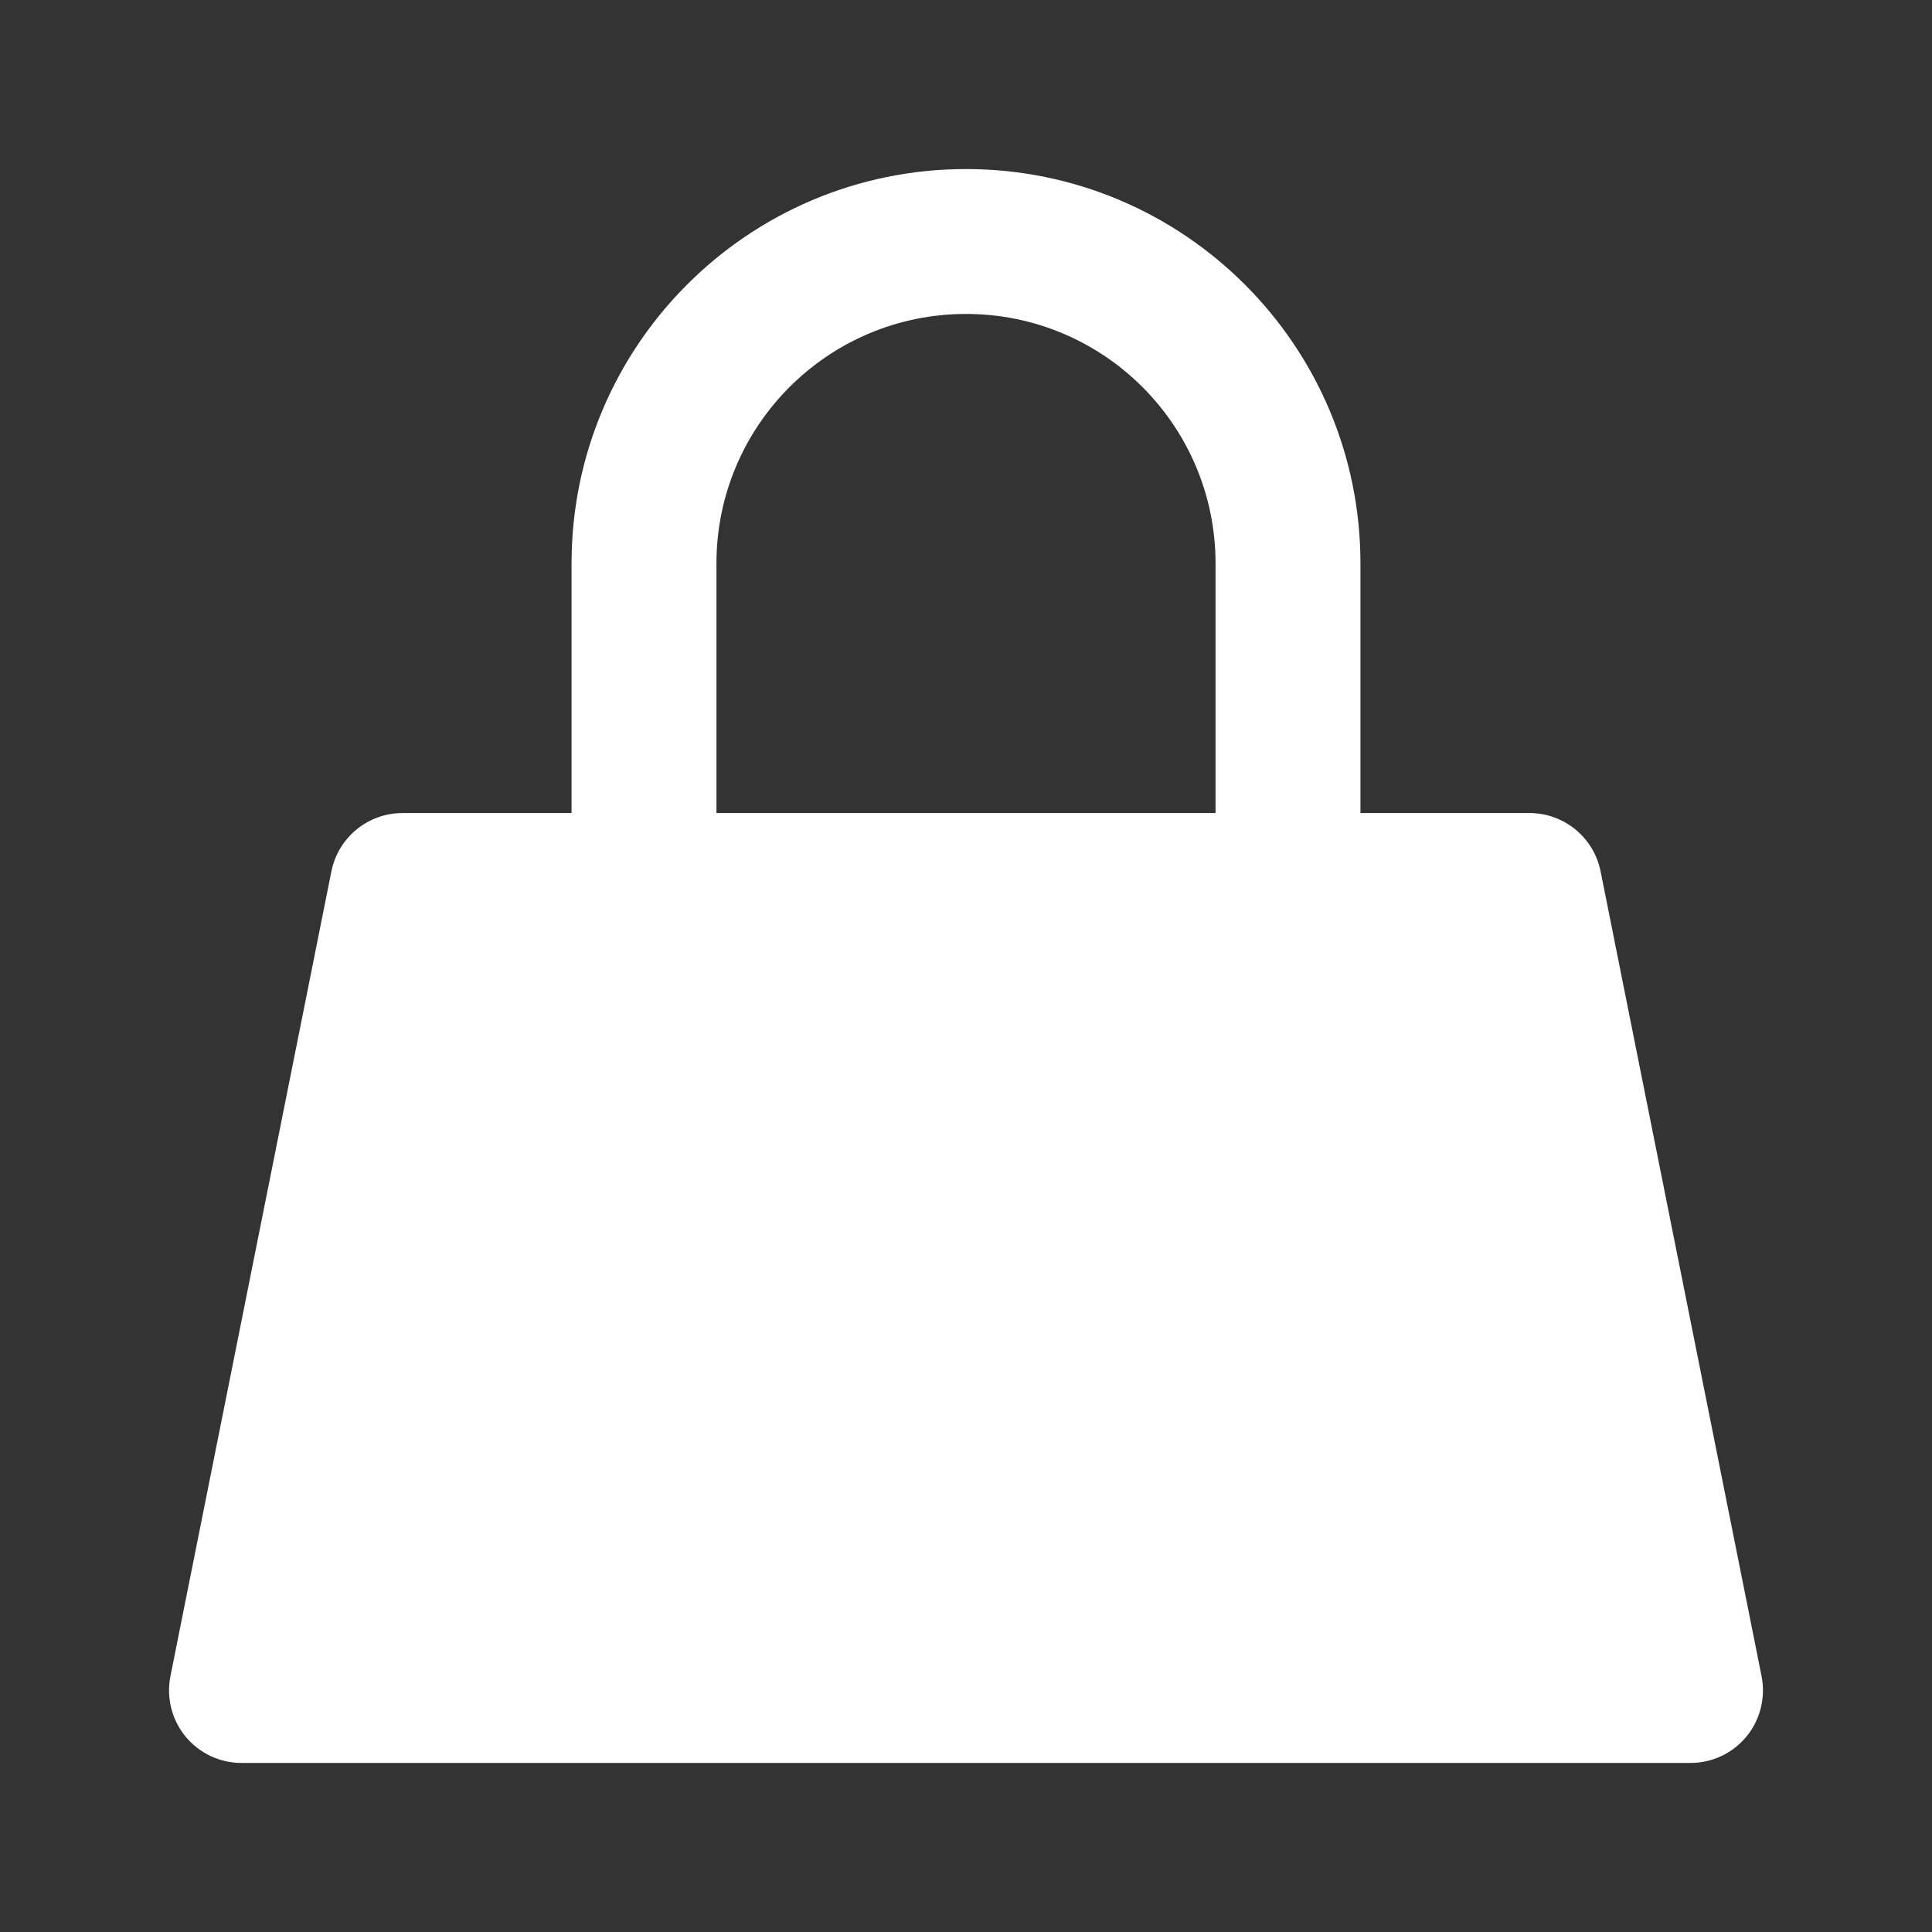 <?xml version="1.0" encoding="UTF-8"?> <svg xmlns="http://www.w3.org/2000/svg" width="24" height="24" viewBox="0 0 24 24" fill="none"><rect x="0" y="0" width="24" height="24" fill="#333333" stroke="none"/> <path fill-rule="evenodd" clip-rule="evenodd" d="M8.9 7C8.9 5.288 10.288 3.9 12 3.9C13.712 3.9 15.1 5.288 15.1 7V10.1H8.9V7ZM16.9 7V10.1H19C19.429 10.1 19.798 10.403 19.883 10.823L21.883 20.823C21.935 21.088 21.867 21.362 21.696 21.571C21.525 21.779 21.27 21.9 21 21.9H3C2.73 21.9 2.475 21.779 2.304 21.571C2.133 21.362 2.065 21.088 2.117 20.823L4.117 10.823C4.202 10.403 4.571 10.1 5 10.1H7.1V7C7.1 4.294 9.294 2.1 12 2.1C14.706 2.1 16.9 4.294 16.9 7Z" fill="white"></path> </svg> 